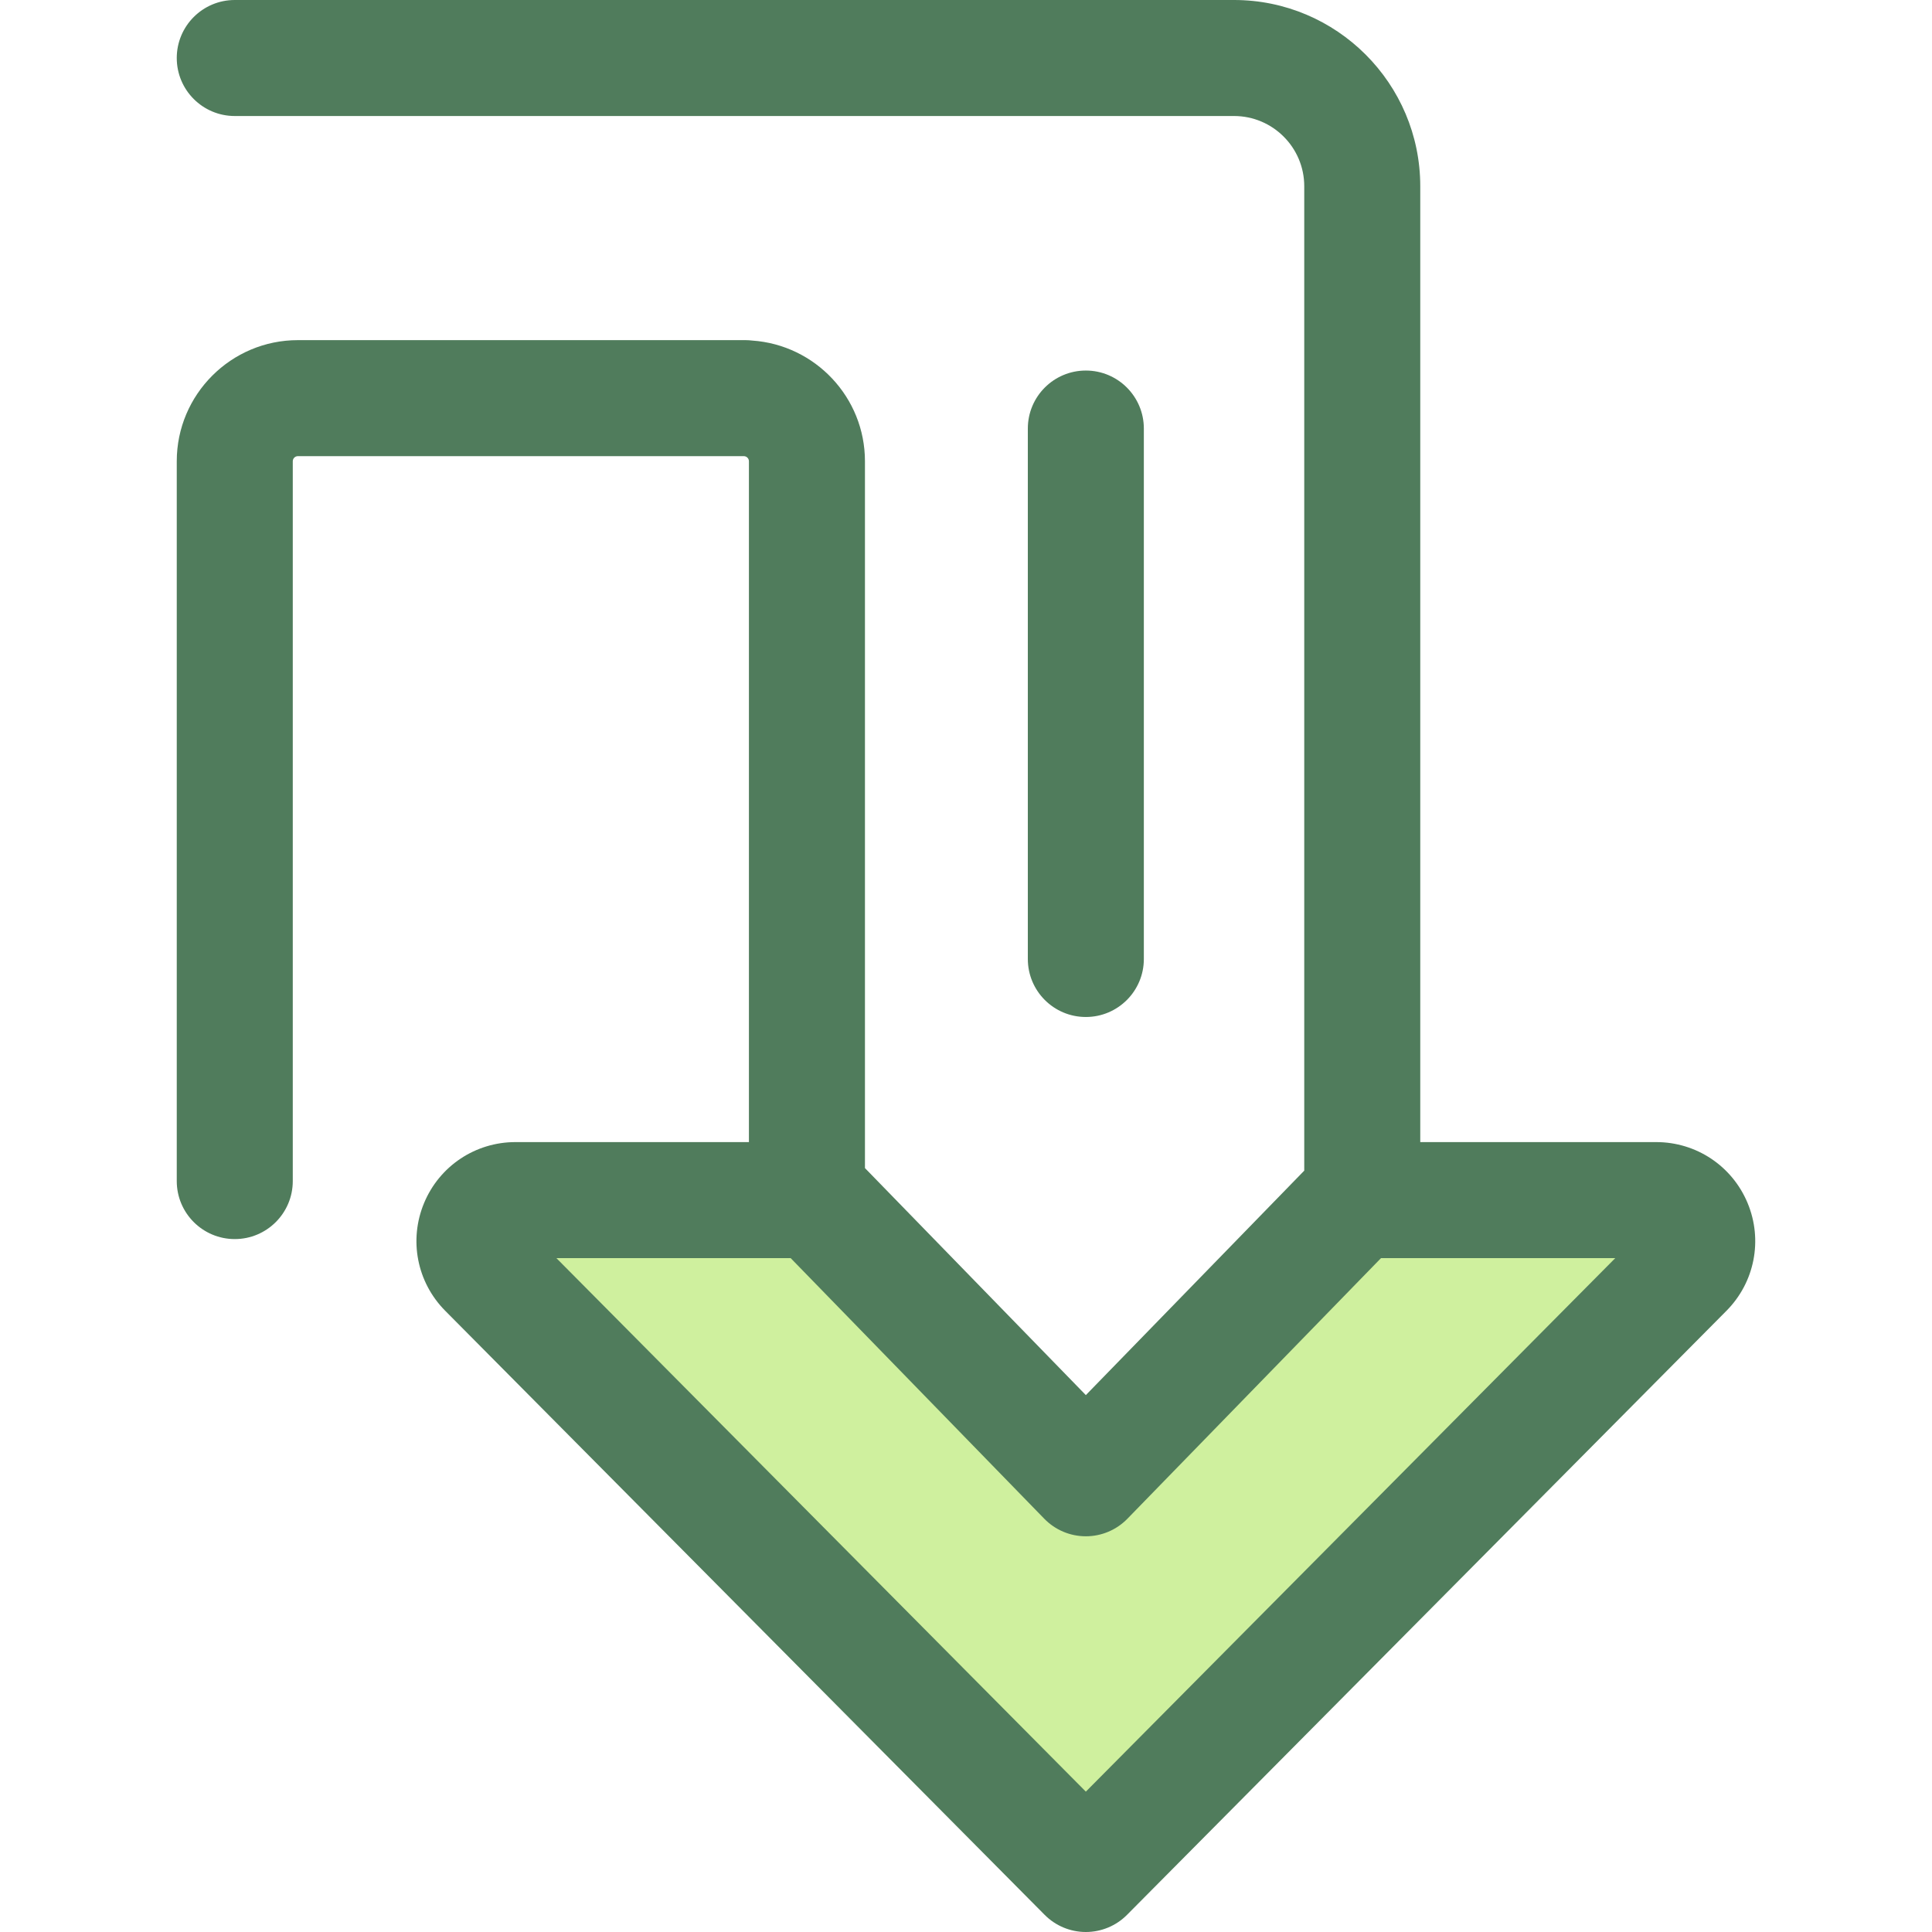 <?xml version="1.0" encoding="iso-8859-1"?>
<!-- Uploaded to: SVG Repo, www.svgrepo.com, Generator: SVG Repo Mixer Tools -->
<svg height="800px" width="800px" version="1.1" id="Layer_1" xmlns="http://www.w3.org/2000/svg" xmlns:xlink="http://www.w3.org/1999/xlink" 
	 viewBox="0 0 511.999 511.999" xml:space="preserve">
<path style="fill:#CFF09E;" d="M287.758,391.758l71.734-73.721h79.425c9.651,0,14.504,11.651,7.705,18.503L287.758,496.627
	L128.896,336.54c-6.798-6.85-1.946-18.503,7.705-18.503h79.425L287.758,391.758z"/>
<g>
	<path style="fill:#507C5C;" d="M463.127,318.809c-4.085-9.806-13.588-16.143-24.213-16.143h-62.531V49.35
		c0-27.212-22.137-49.35-49.35-49.35H62.216c-8.489,0-15.373,6.883-15.373,15.373s6.884,15.373,15.373,15.373h264.819
		c10.258,0,18.604,8.346,18.604,18.604v260.882l-57.879,59.484l-58.539-60.162V122.236c0-16.946-13.21-30.831-29.867-31.984
		c-0.589-0.069-1.185-0.112-1.792-0.112h-0.438H95.641H78.94c-17.699,0-32.097,14.398-32.097,32.096v190.759
		c0,8.491,6.884,15.373,15.373,15.373s15.373-6.883,15.373-15.373V122.236c0-0.744,0.607-1.35,1.351-1.35h16.701h101.48
		c0.744,0,1.351,0.606,1.351,1.35v180.429h-61.872c-10.624,0-20.128,6.337-24.213,16.143c-4.085,9.808-1.889,21.018,5.596,28.56
		l158.862,160.087c2.887,2.909,6.816,4.544,10.913,4.544s8.026-1.636,10.913-4.544l158.863-160.087
		C465.016,339.827,467.213,328.617,463.127,318.809z M287.758,474.802L147.448,333.41h62.085l67.206,69.069
		c2.895,2.975,6.869,4.652,11.018,4.652s8.123-1.677,11.018-4.652l67.208-69.069h62.085L287.758,474.802z"/>
	<path style="fill:#507C5C;" d="M287.758,269.512c-8.489,0-15.373-6.883-15.373-15.373V113.571c0-8.491,6.884-15.373,15.373-15.373
		s15.373,6.882,15.373,15.373v140.568C303.131,262.63,296.248,269.512,287.758,269.512z"/>
</g>
</svg>